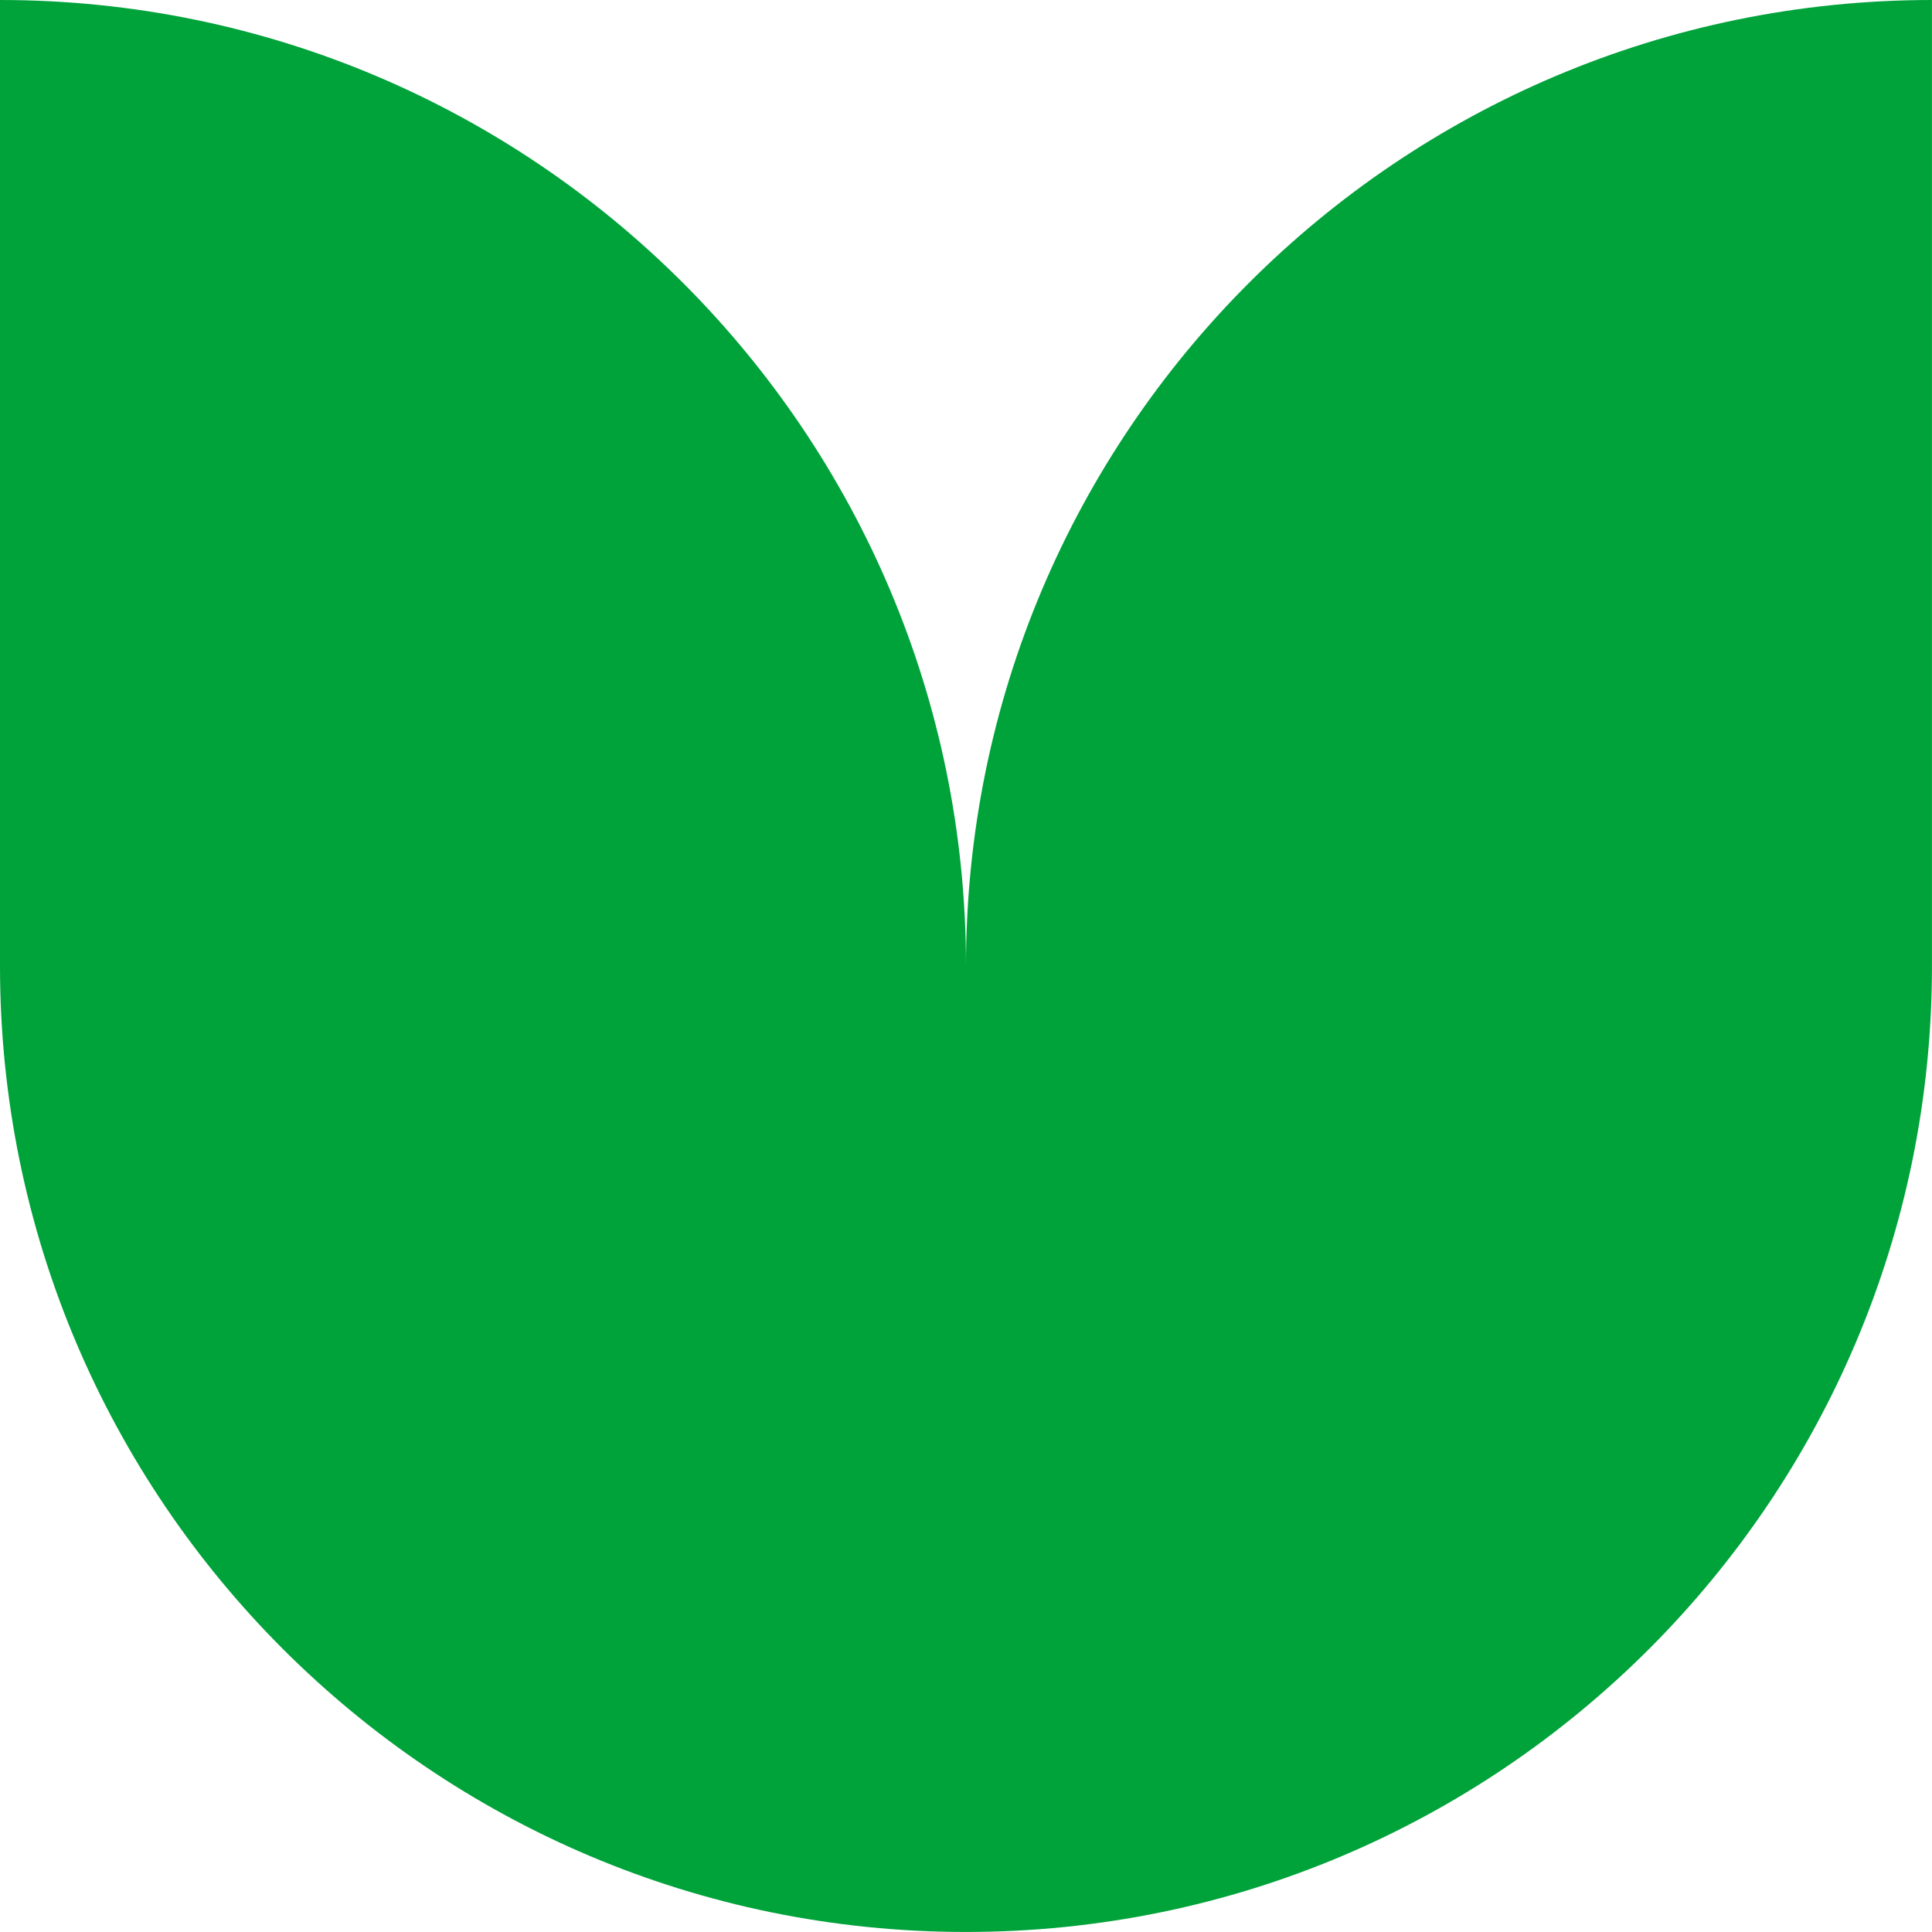 <?xml version="1.0" encoding="UTF-8"?>
<svg id="Calque_2" xmlns="http://www.w3.org/2000/svg" viewBox="0 0 524.75 524.75">
  <defs>
    <style>
      .cls-1 {
        fill: #00a23a;
      }
    </style>
  </defs>
  <g id="Calque_1-2" data-name="Calque_1">
    <path class="cls-1" d="M262.37,262.37C262.37,117.47,144.9,0,0,0v262.37c0,144.9,117.47,262.37,262.37,262.37h0c144.9,0,262.37-117.47,262.37-262.37V0c-144.9,0-262.37,117.47-262.37,262.37Z"/>
  </g>
</svg>